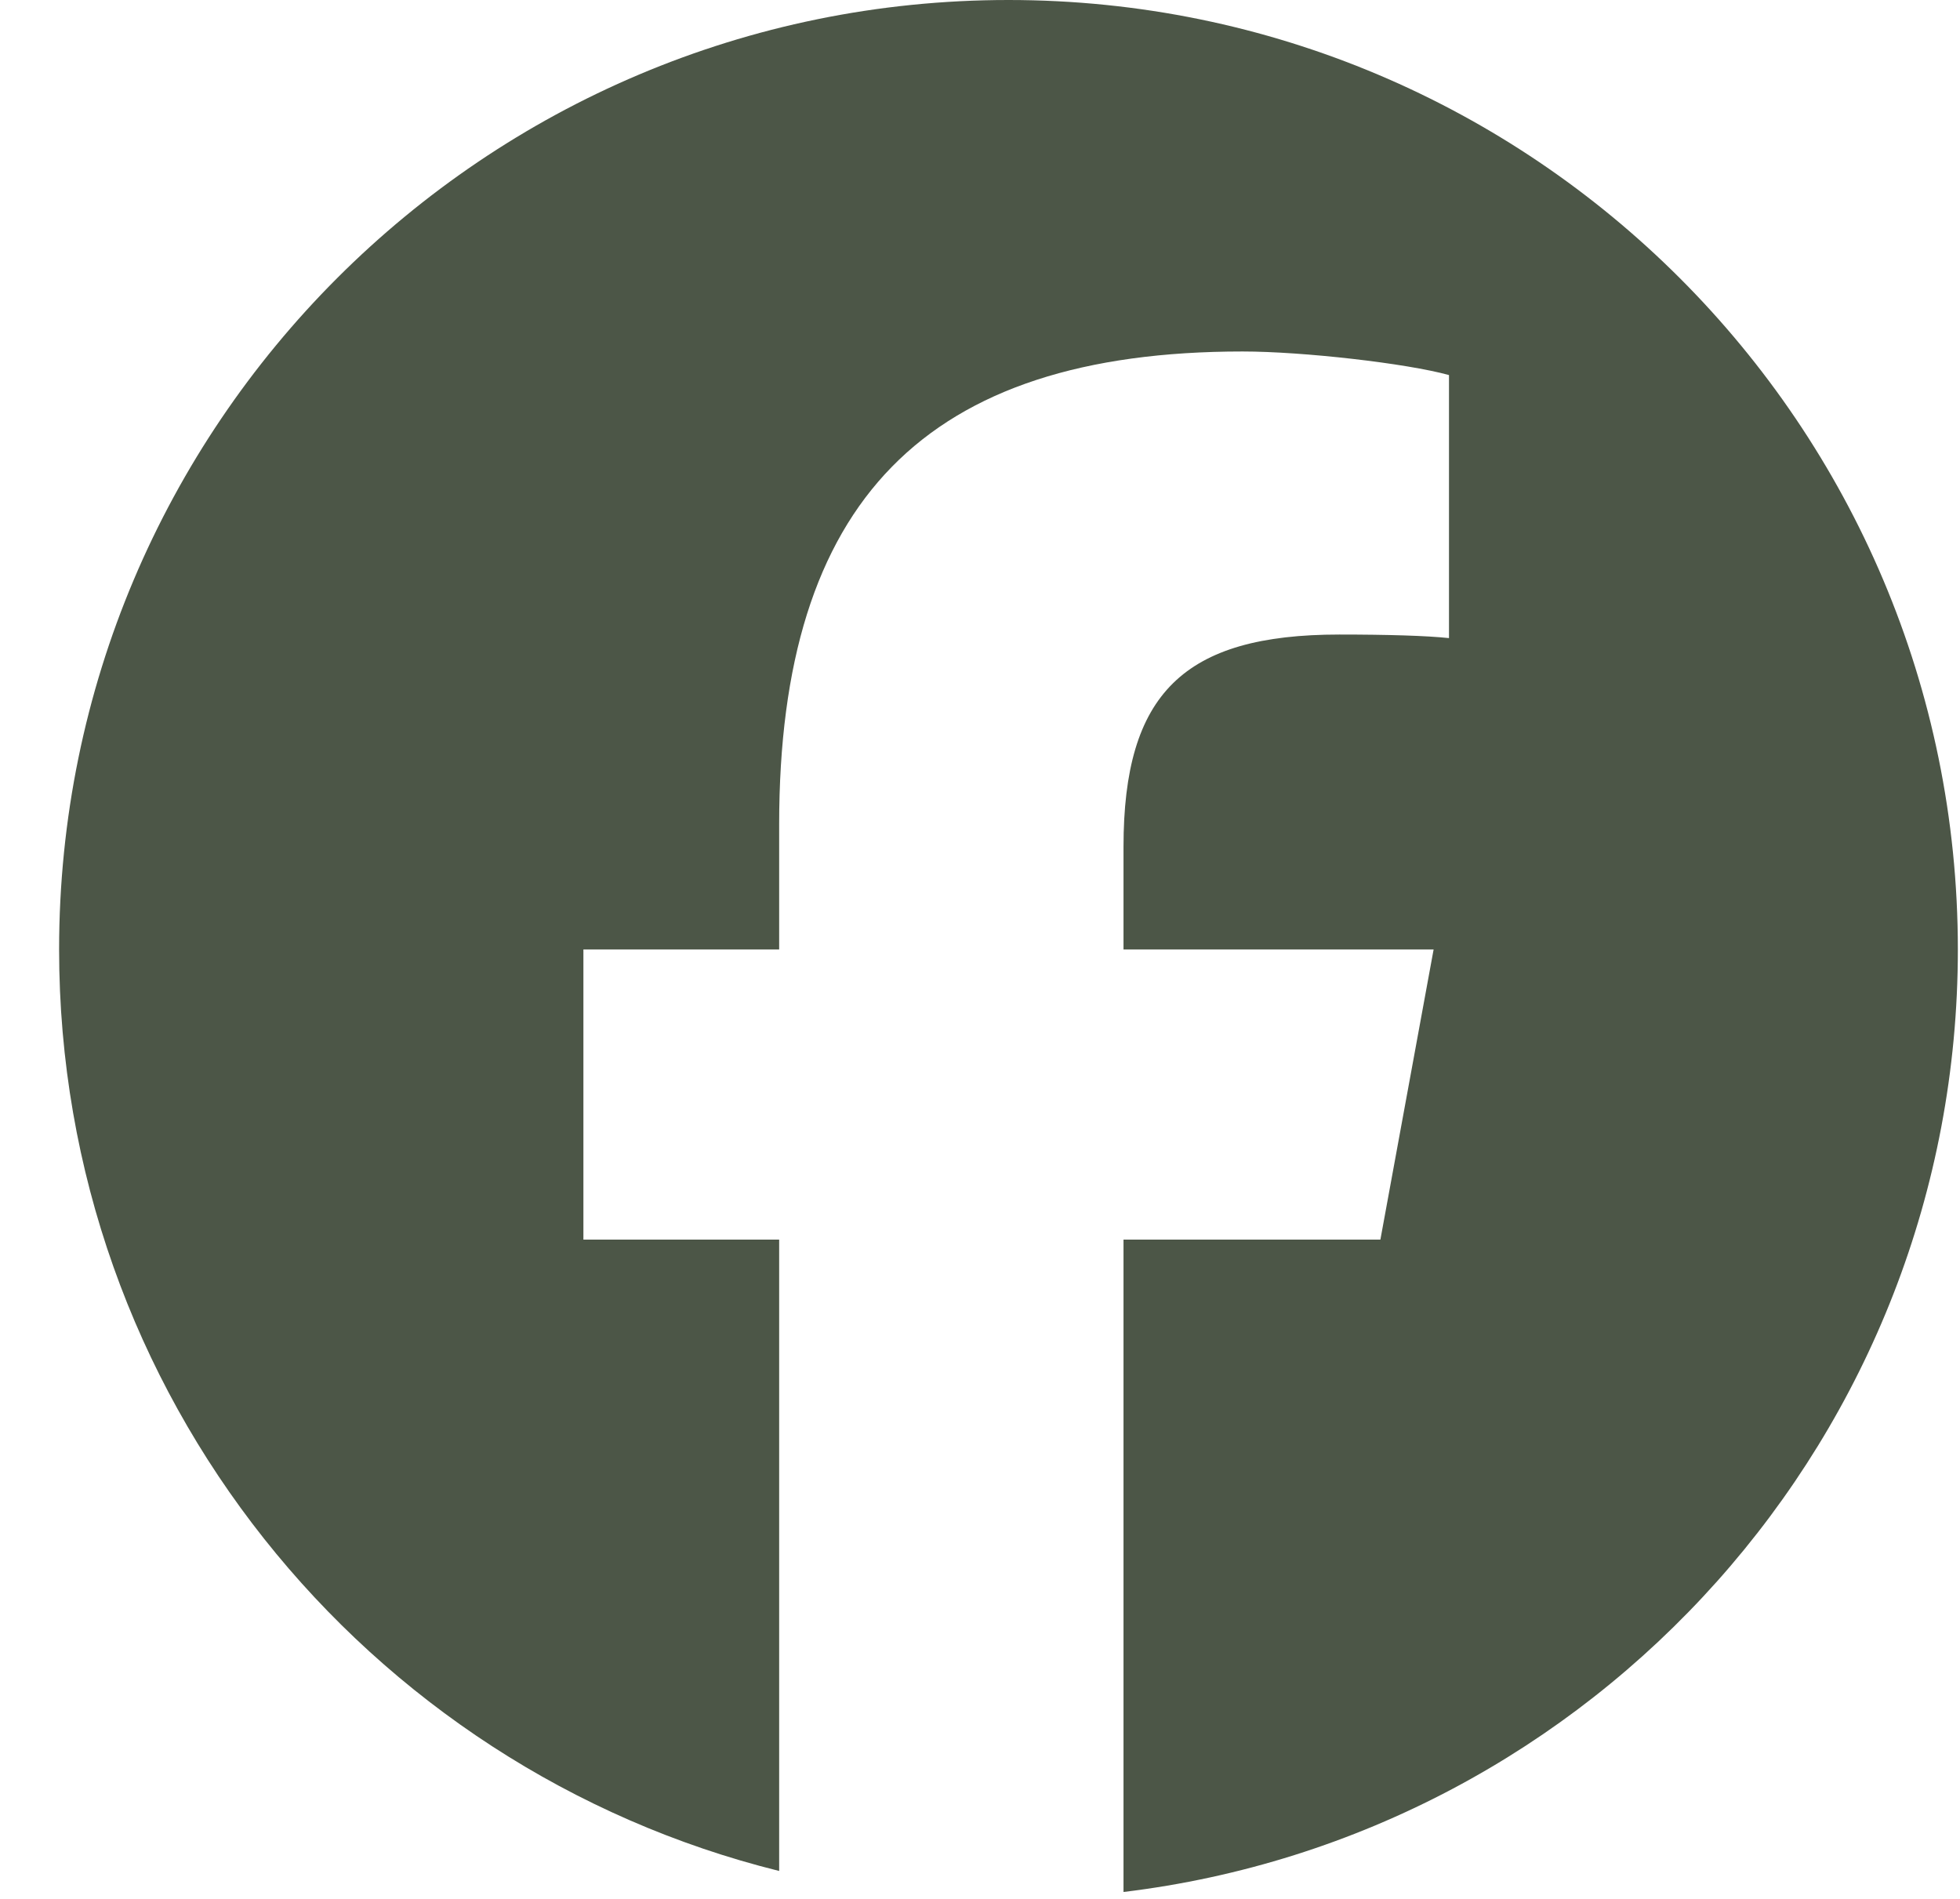 <svg width="32" height="31" viewBox="0 0 32 31" fill="none" xmlns="http://www.w3.org/2000/svg">
<path d="M16.465 0C7.904 0 0.965 6.94 0.965 15.5C0.965 22.769 5.969 28.868 12.721 30.544V20.237H9.525V15.5H12.721V13.459C12.721 8.183 15.108 5.738 20.288 5.738C21.27 5.738 22.964 5.931 23.657 6.123V10.417C23.292 10.378 22.656 10.359 21.867 10.359C19.326 10.359 18.343 11.322 18.343 13.825V15.5H23.406L22.537 20.237H18.343V30.887C26.018 29.96 31.965 23.425 31.965 15.5C31.965 6.94 25.025 0 16.465 0Z" fill="#4C5647"/>
</svg>
